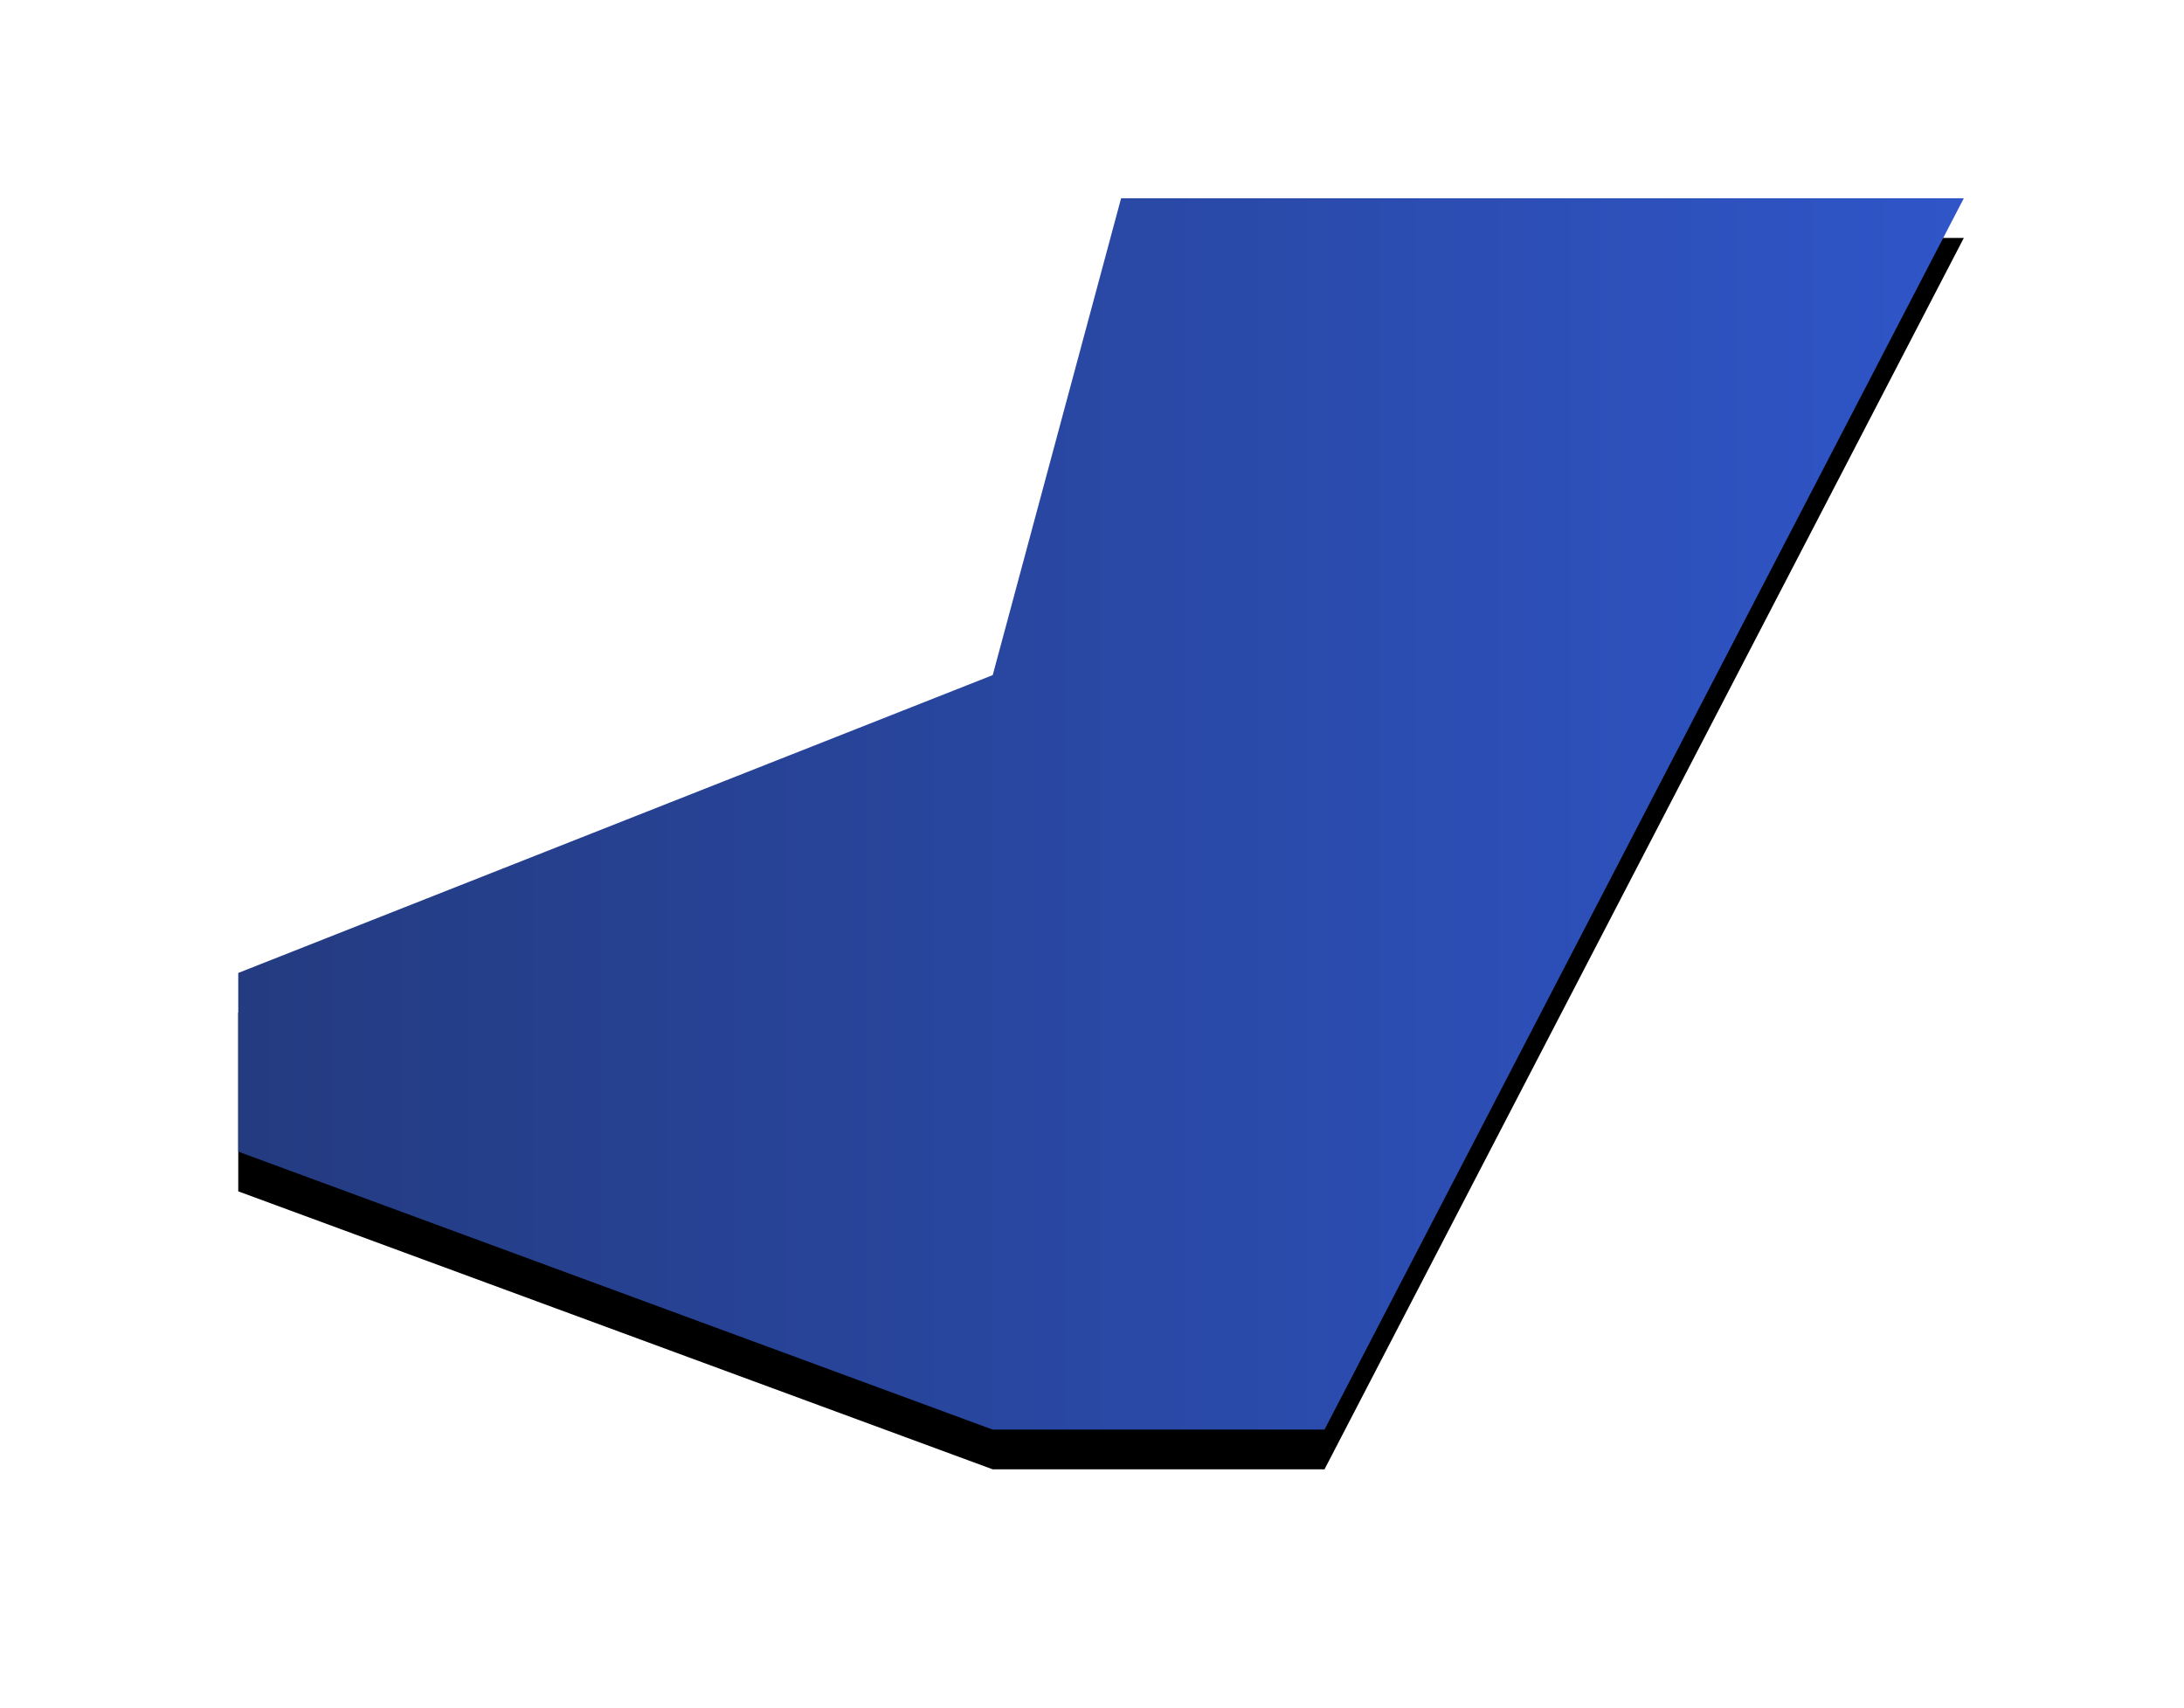 <svg width="55" height="43" viewBox="0 0 55 43" xmlns="http://www.w3.org/2000/svg" xmlns:xlink="http://www.w3.org/1999/xlink"><title>pref08</title><defs><linearGradient x1="0%" y1="50%" y2="50%" id="c"><stop stop-color="#243B80" offset="0%"/><stop stop-color="#2F55C8" offset="100%"/></linearGradient><path id="b" d="M28.233 4.992h21.222L33.355 36H25L6 29v-4.5L25 17z"/><filter x="-21.9%" y="-27.4%" width="143.7%" height="161.3%" filterUnits="objectBoundingBox" id="a"><feOffset dy="1" in="SourceAlpha" result="shadowOffsetOuter1"/><feGaussianBlur stdDeviation="3" in="shadowOffsetOuter1" result="shadowBlurOuter1"/><feComposite in="shadowBlurOuter1" in2="SourceAlpha" operator="out" result="shadowBlurOuter1"/><feColorMatrix values="0 0 0 0 0 0 0 0 0 0 0 0 0 0 0 0 0 0 0.1 0" in="shadowBlurOuter1"/></filter></defs><g fill="none" fill-rule="evenodd"><use fill="#000" filter="url(#a)" xlink:href="#b"/><path fill="url(#c)" d="M28.233 4.992h21.222L33.355 36H25L6 29v-4.5L25 17z"/></g></svg>